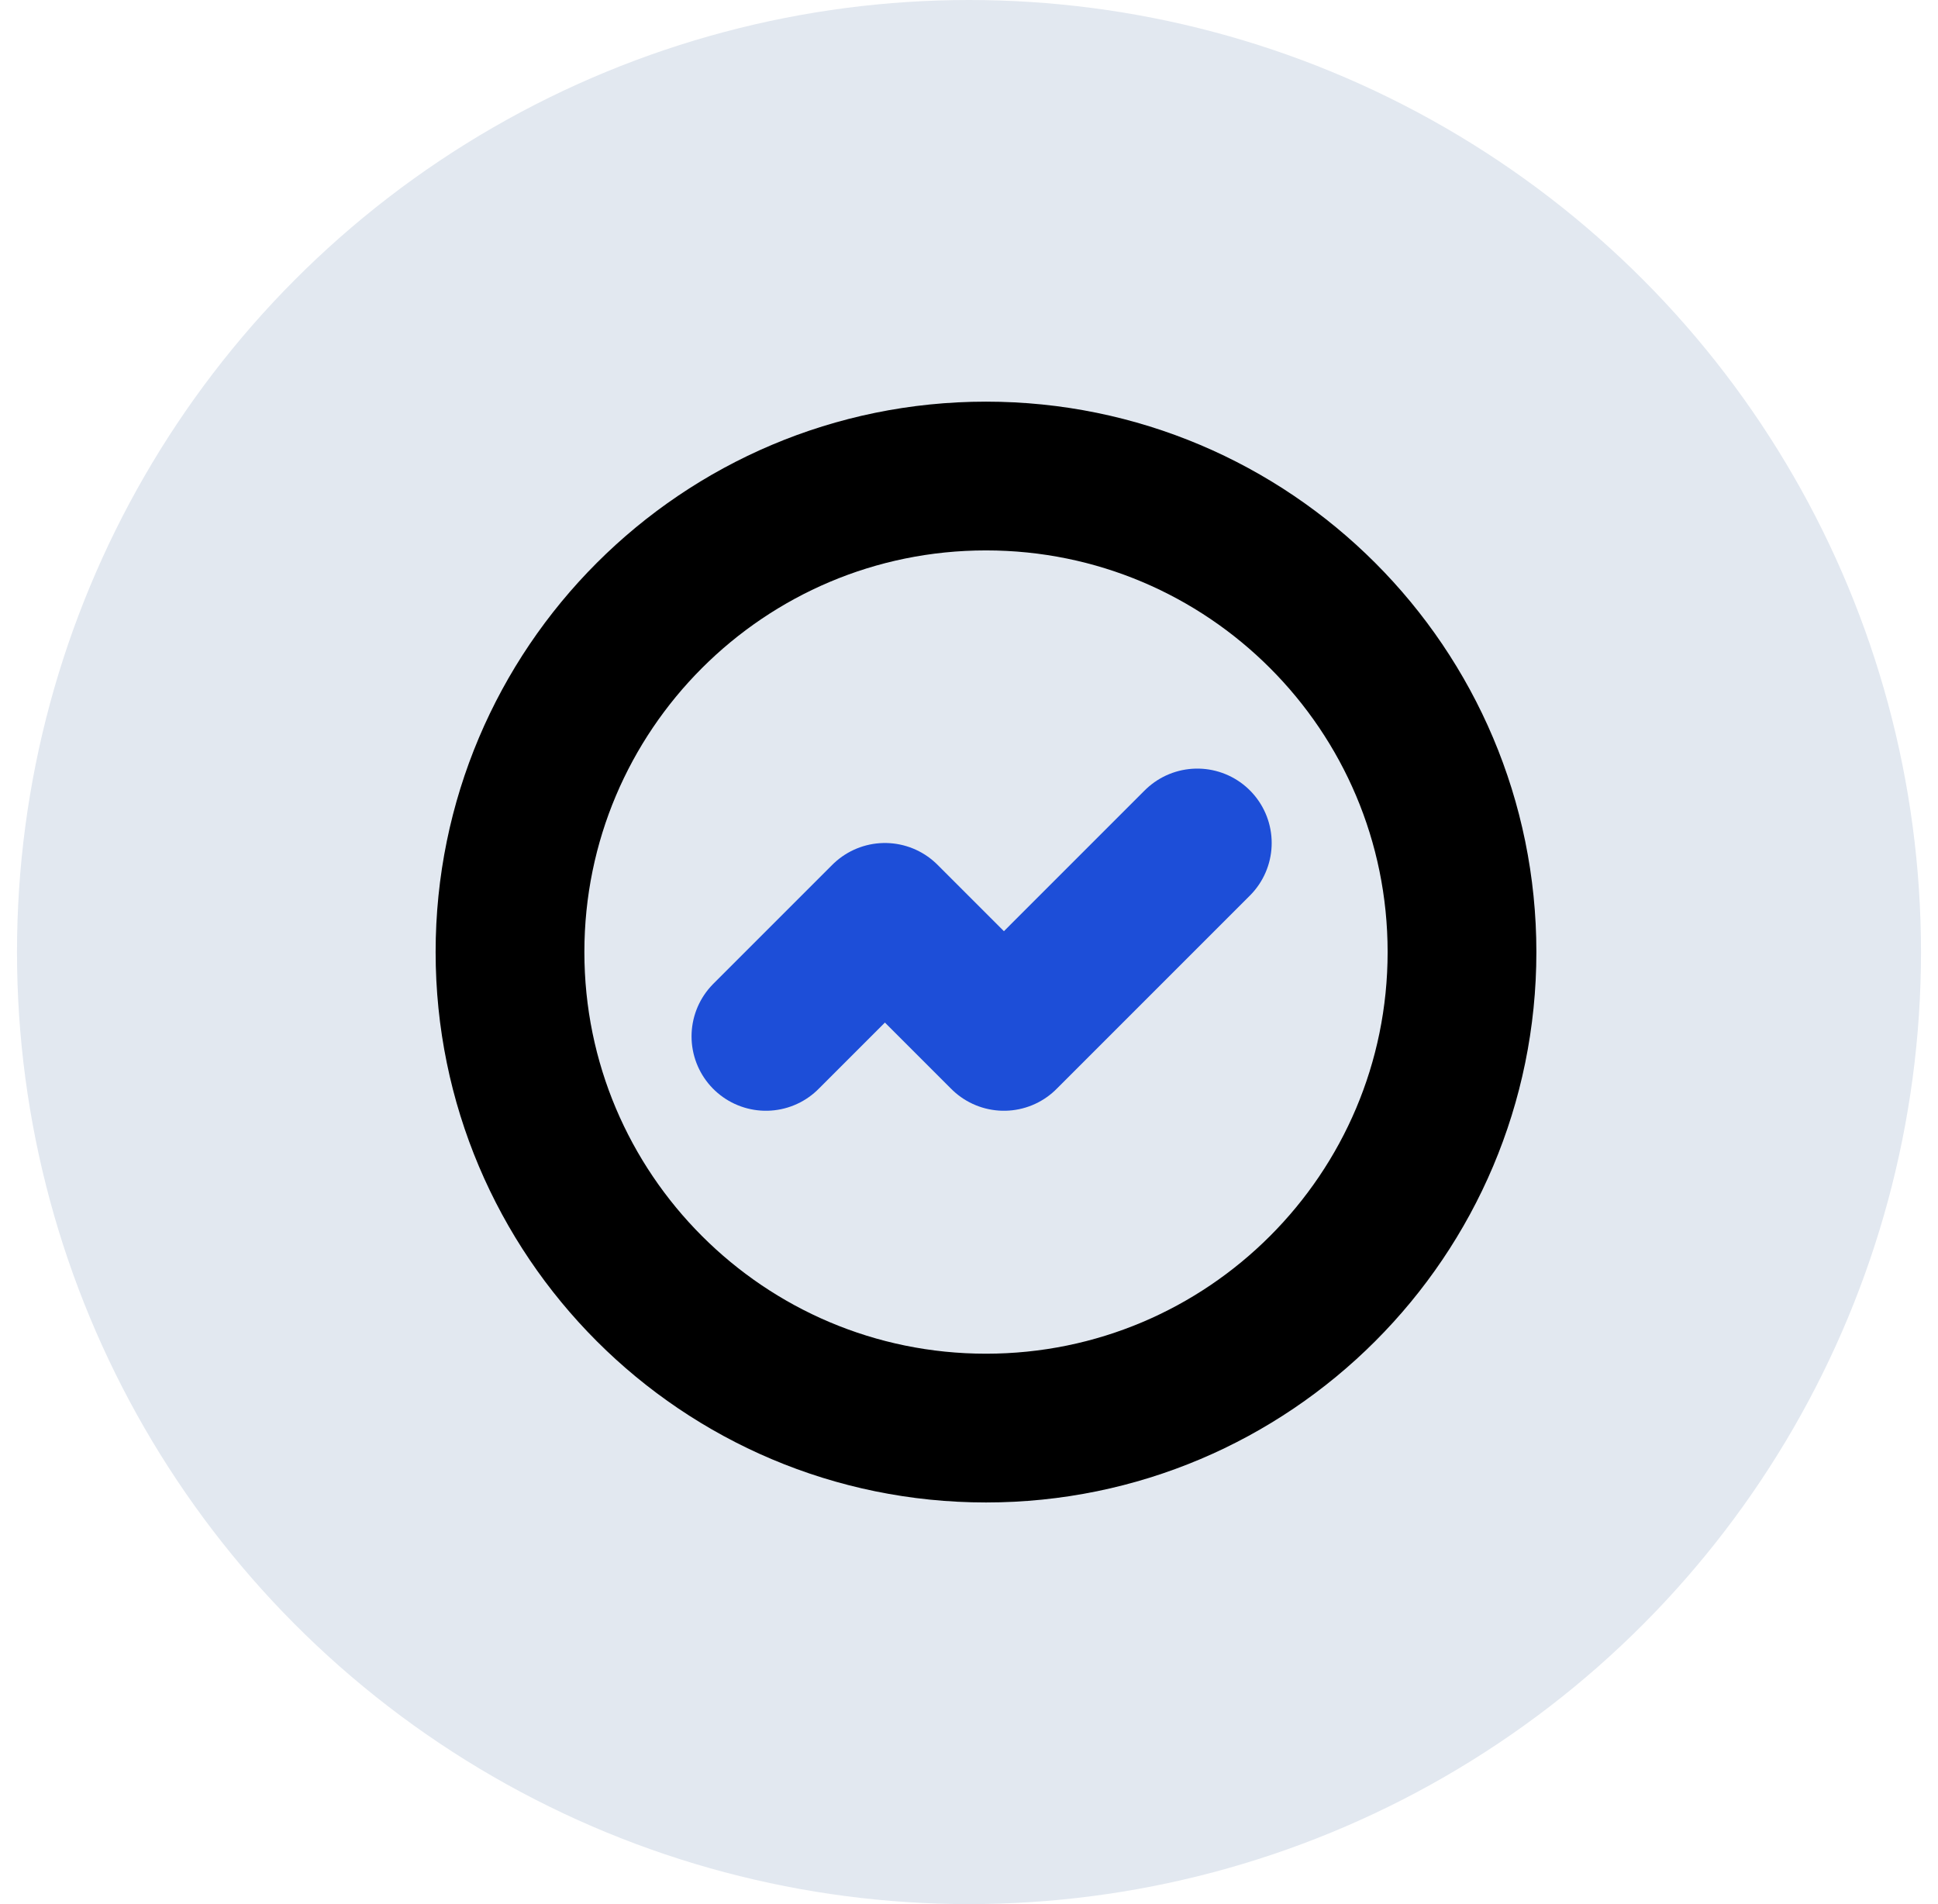 <svg width="57" height="56" viewBox="0 0 57 56" fill="none" xmlns="http://www.w3.org/2000/svg">
  <circle cx="28.5" cy="28" r="28" fill="#E2E8F0"/>
  <path d="M22.527 30.48L26.027 26.98L29.527 30.48L35.215 24.792" stroke="#1D4ED8" stroke-width="4.375" stroke-linecap="round" stroke-linejoin="round"/>
  <path d="M29 42C36.732 42 43 35.732 43 28C43 20.268 36.732 14 29 14C21.268 14 15 20.268 15 28C15 35.732 21.268 42 29 42Z" stroke="black" stroke-width="4.375" stroke-linecap="round" stroke-linejoin="round"/>
</svg>

